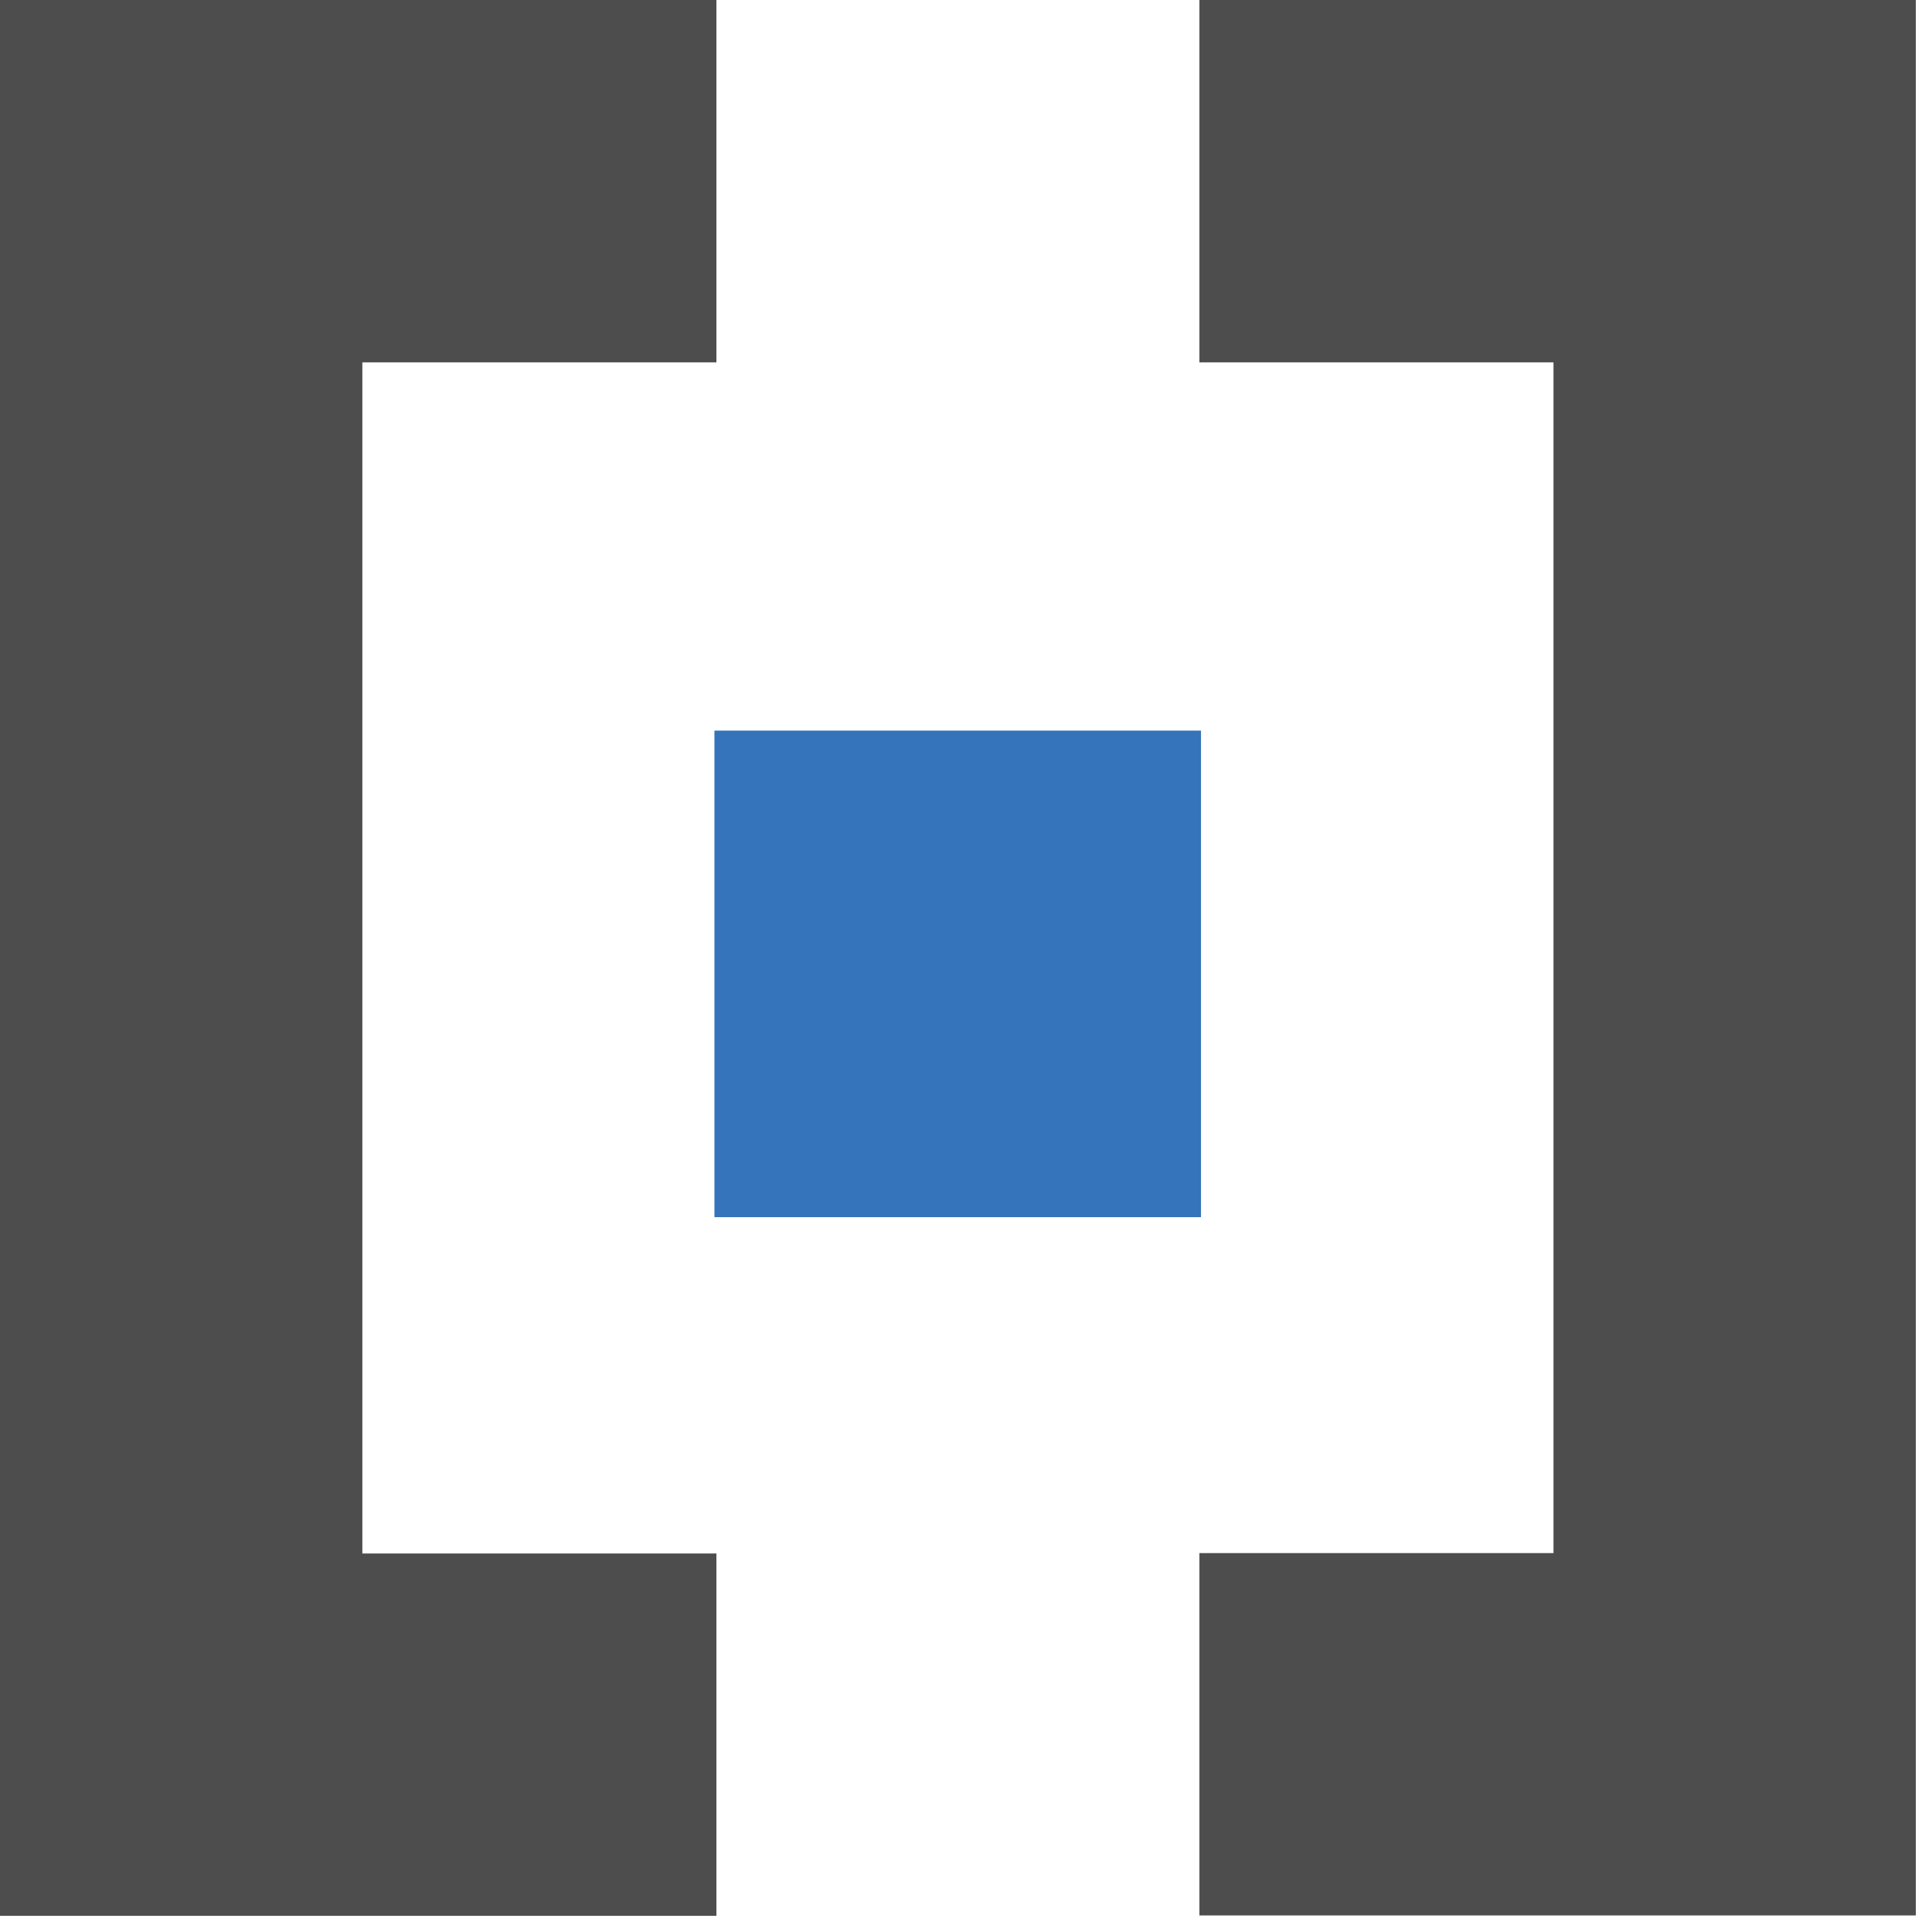 <svg width="49" height="49" viewBox="0 0 49 49" fill="none" xmlns="http://www.w3.org/2000/svg">
<path fill-rule="evenodd" clip-rule="evenodd" d="M30.42 0H48.59V48.58H30.42V39.39H39.4V9.19H30.42V0ZM0 0H18.17V9.19H9.19V39.4H18.17V48.59H0V0Z" fill="#4D4D4D"/>
<path d="M30.46 18.53H18.12V30.87H30.46V18.53Z" fill="#3573BA"/>
</svg>
